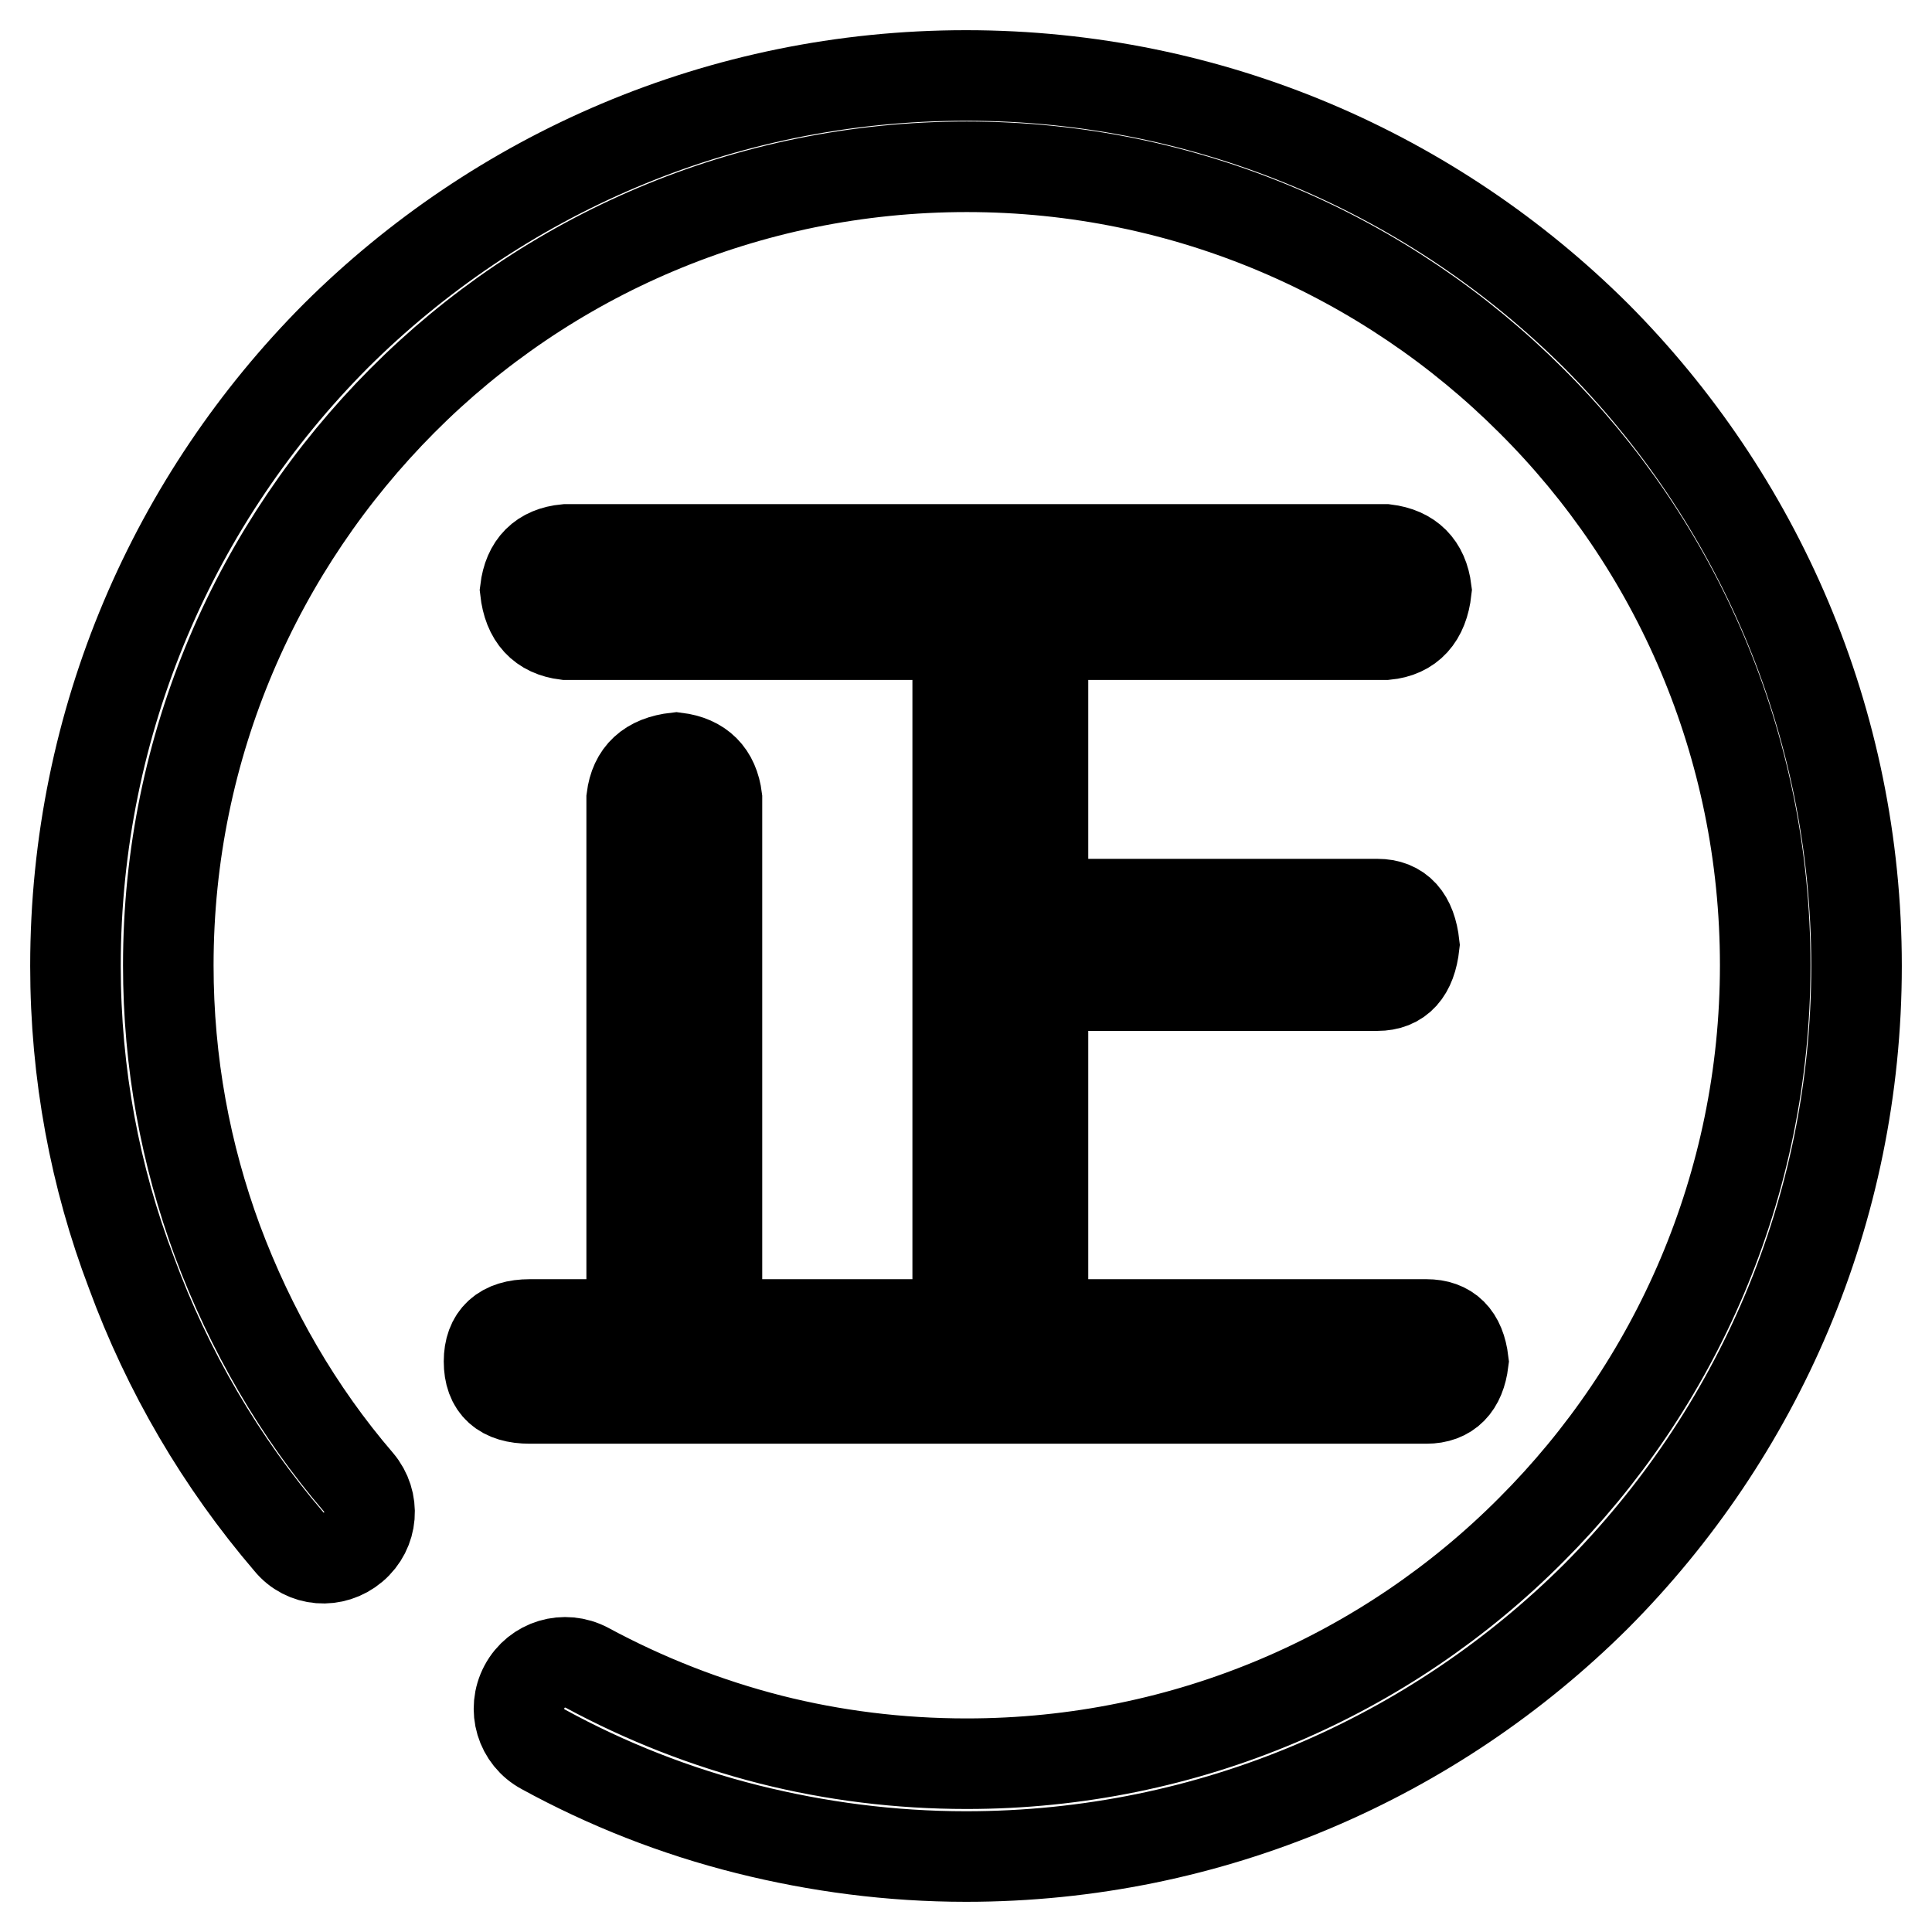 <?xml version="1.0" encoding="utf-8"?>
<!-- Svg Vector Icons : http://www.onlinewebfonts.com/icon -->
<!DOCTYPE svg PUBLIC "-//W3C//DTD SVG 1.1//EN" "http://www.w3.org/Graphics/SVG/1.1/DTD/svg11.dtd">
<svg version="1.1" xmlns="http://www.w3.org/2000/svg" xmlns:xlink="http://www.w3.org/1999/xlink" x="0px" y="0px" viewBox="0 0 256 256" enable-background="new 0 0 256 256" xml:space="preserve">
<g> <path stroke-width="12" fill-opacity="0" stroke="#000000"  d="M72,231.8c-3-1.6-4.1-5.3-2.5-8.3c1.6-3,5.3-4.1,8.3-2.5c7.6,4.1,15.7,7.3,24.3,9.5c8.3,2.1,17,3.2,26,3.2 c29.2,0,55.7-11.8,74.8-31c19.1-19.1,31-45.6,31-74.8c0-29.2-11.8-55.7-31-74.8c-19.1-19.1-45.6-31-74.8-31s-55.7,11.8-74.8,31 s-31,45.6-31,74.8c0,12.9,2.3,25.1,6.5,36.5c4.4,11.8,10.7,22.7,18.7,32c2.2,2.6,1.9,6.4-0.7,8.6c-2.6,2.2-6.4,1.9-8.5-0.7 c-9-10.5-16.1-22.6-20.9-35.7C12.6,156,10,142.3,10,128c0-32.6,13.2-62.1,34.5-83.5C65.9,23.2,95.4,10,128,10 c32.6,0,62.1,13.2,83.5,34.5C232.8,65.9,246,95.4,246,128c0,32.6-13.2,62.1-34.5,83.5C190.1,232.8,160.6,246,128,246 c-10,0-19.7-1.3-28.9-3.6C89.5,240,80.4,236.4,72,231.8z M75,72.8h108.6c3.2,0.4,5,2.2,5.4,5.4c-0.4,3.6-2.2,5.6-5.4,5.9h-45.4 v35.7h44.3c2.9,0,4.5,1.8,4.9,5.4c-0.4,3.6-2,5.4-4.9,5.4h-44.3v44.9h50.8c2.9,0,4.5,1.6,4.9,4.9c-0.4,3.2-2,4.9-4.9,4.9H70.2 c-3.6,0-5.4-1.6-5.4-4.9c0-3.2,1.8-4.9,5.4-4.9h13.5v-69.7c0.4-3.2,2.3-5,5.9-5.4c3.2,0.4,5,2.2,5.4,5.4v69.7h31.9V84.1H75 c-3.2-0.4-5-2.3-5.4-5.9C70,74.9,71.8,73.1,75,72.8z"/></g>
</svg>